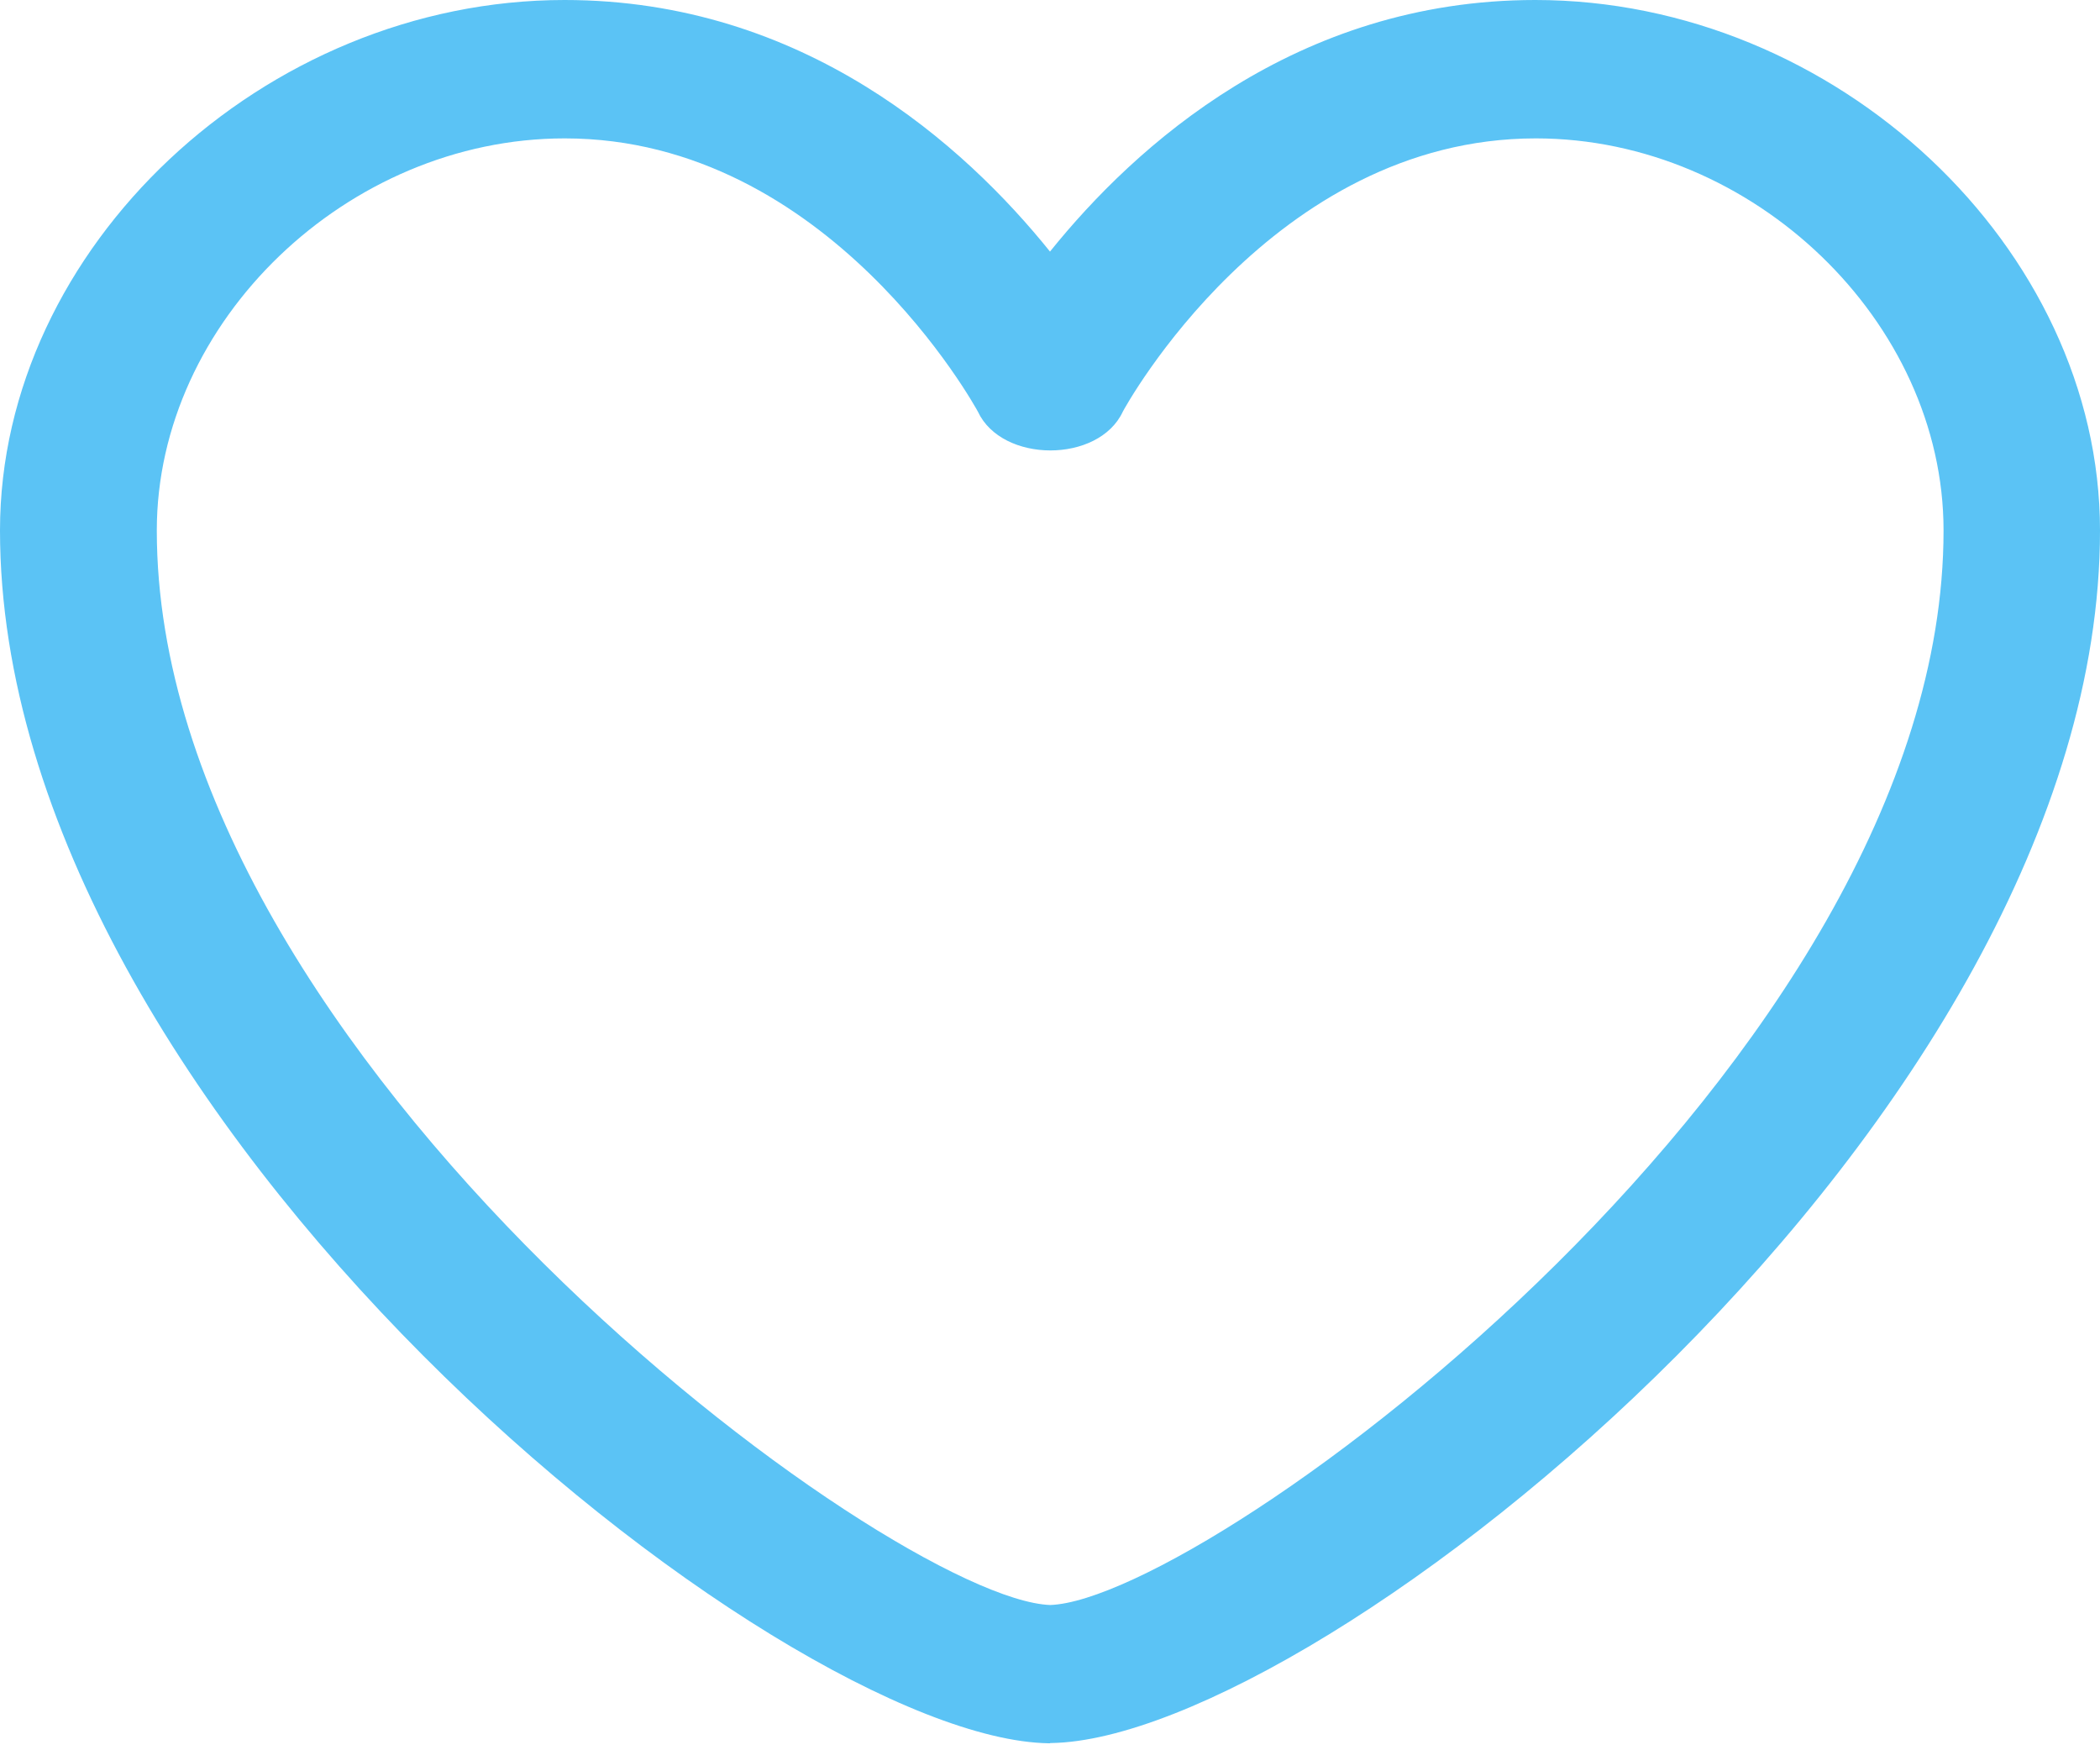 <svg width="18" height="15" viewBox="0 0 18 15" fill="none" xmlns="http://www.w3.org/2000/svg">
<path d="M9.001 14.94H8.988C6.675 14.902 0 9.583 0 4.545C0 2.125 2.261 0 4.839 0C6.89 0 8.269 1.248 9 2.156C9.729 1.25 11.108 0 13.16 0C15.739 0 18 2.125 18 4.546C18 9.582 11.324 14.901 9.011 14.938H9.001V14.94ZM4.84 1.186C2.977 1.186 1.344 2.756 1.344 4.546C1.344 9.08 7.644 13.706 9.002 13.755C10.361 13.706 16.659 9.081 16.659 4.546C16.659 2.756 15.027 1.186 13.164 1.186C10.9 1.186 9.635 3.505 9.624 3.528C9.418 3.971 8.589 3.971 8.382 3.528C8.369 3.504 7.106 1.186 4.841 1.186H4.84Z" fill="#5BC3F5"/>
</svg>

